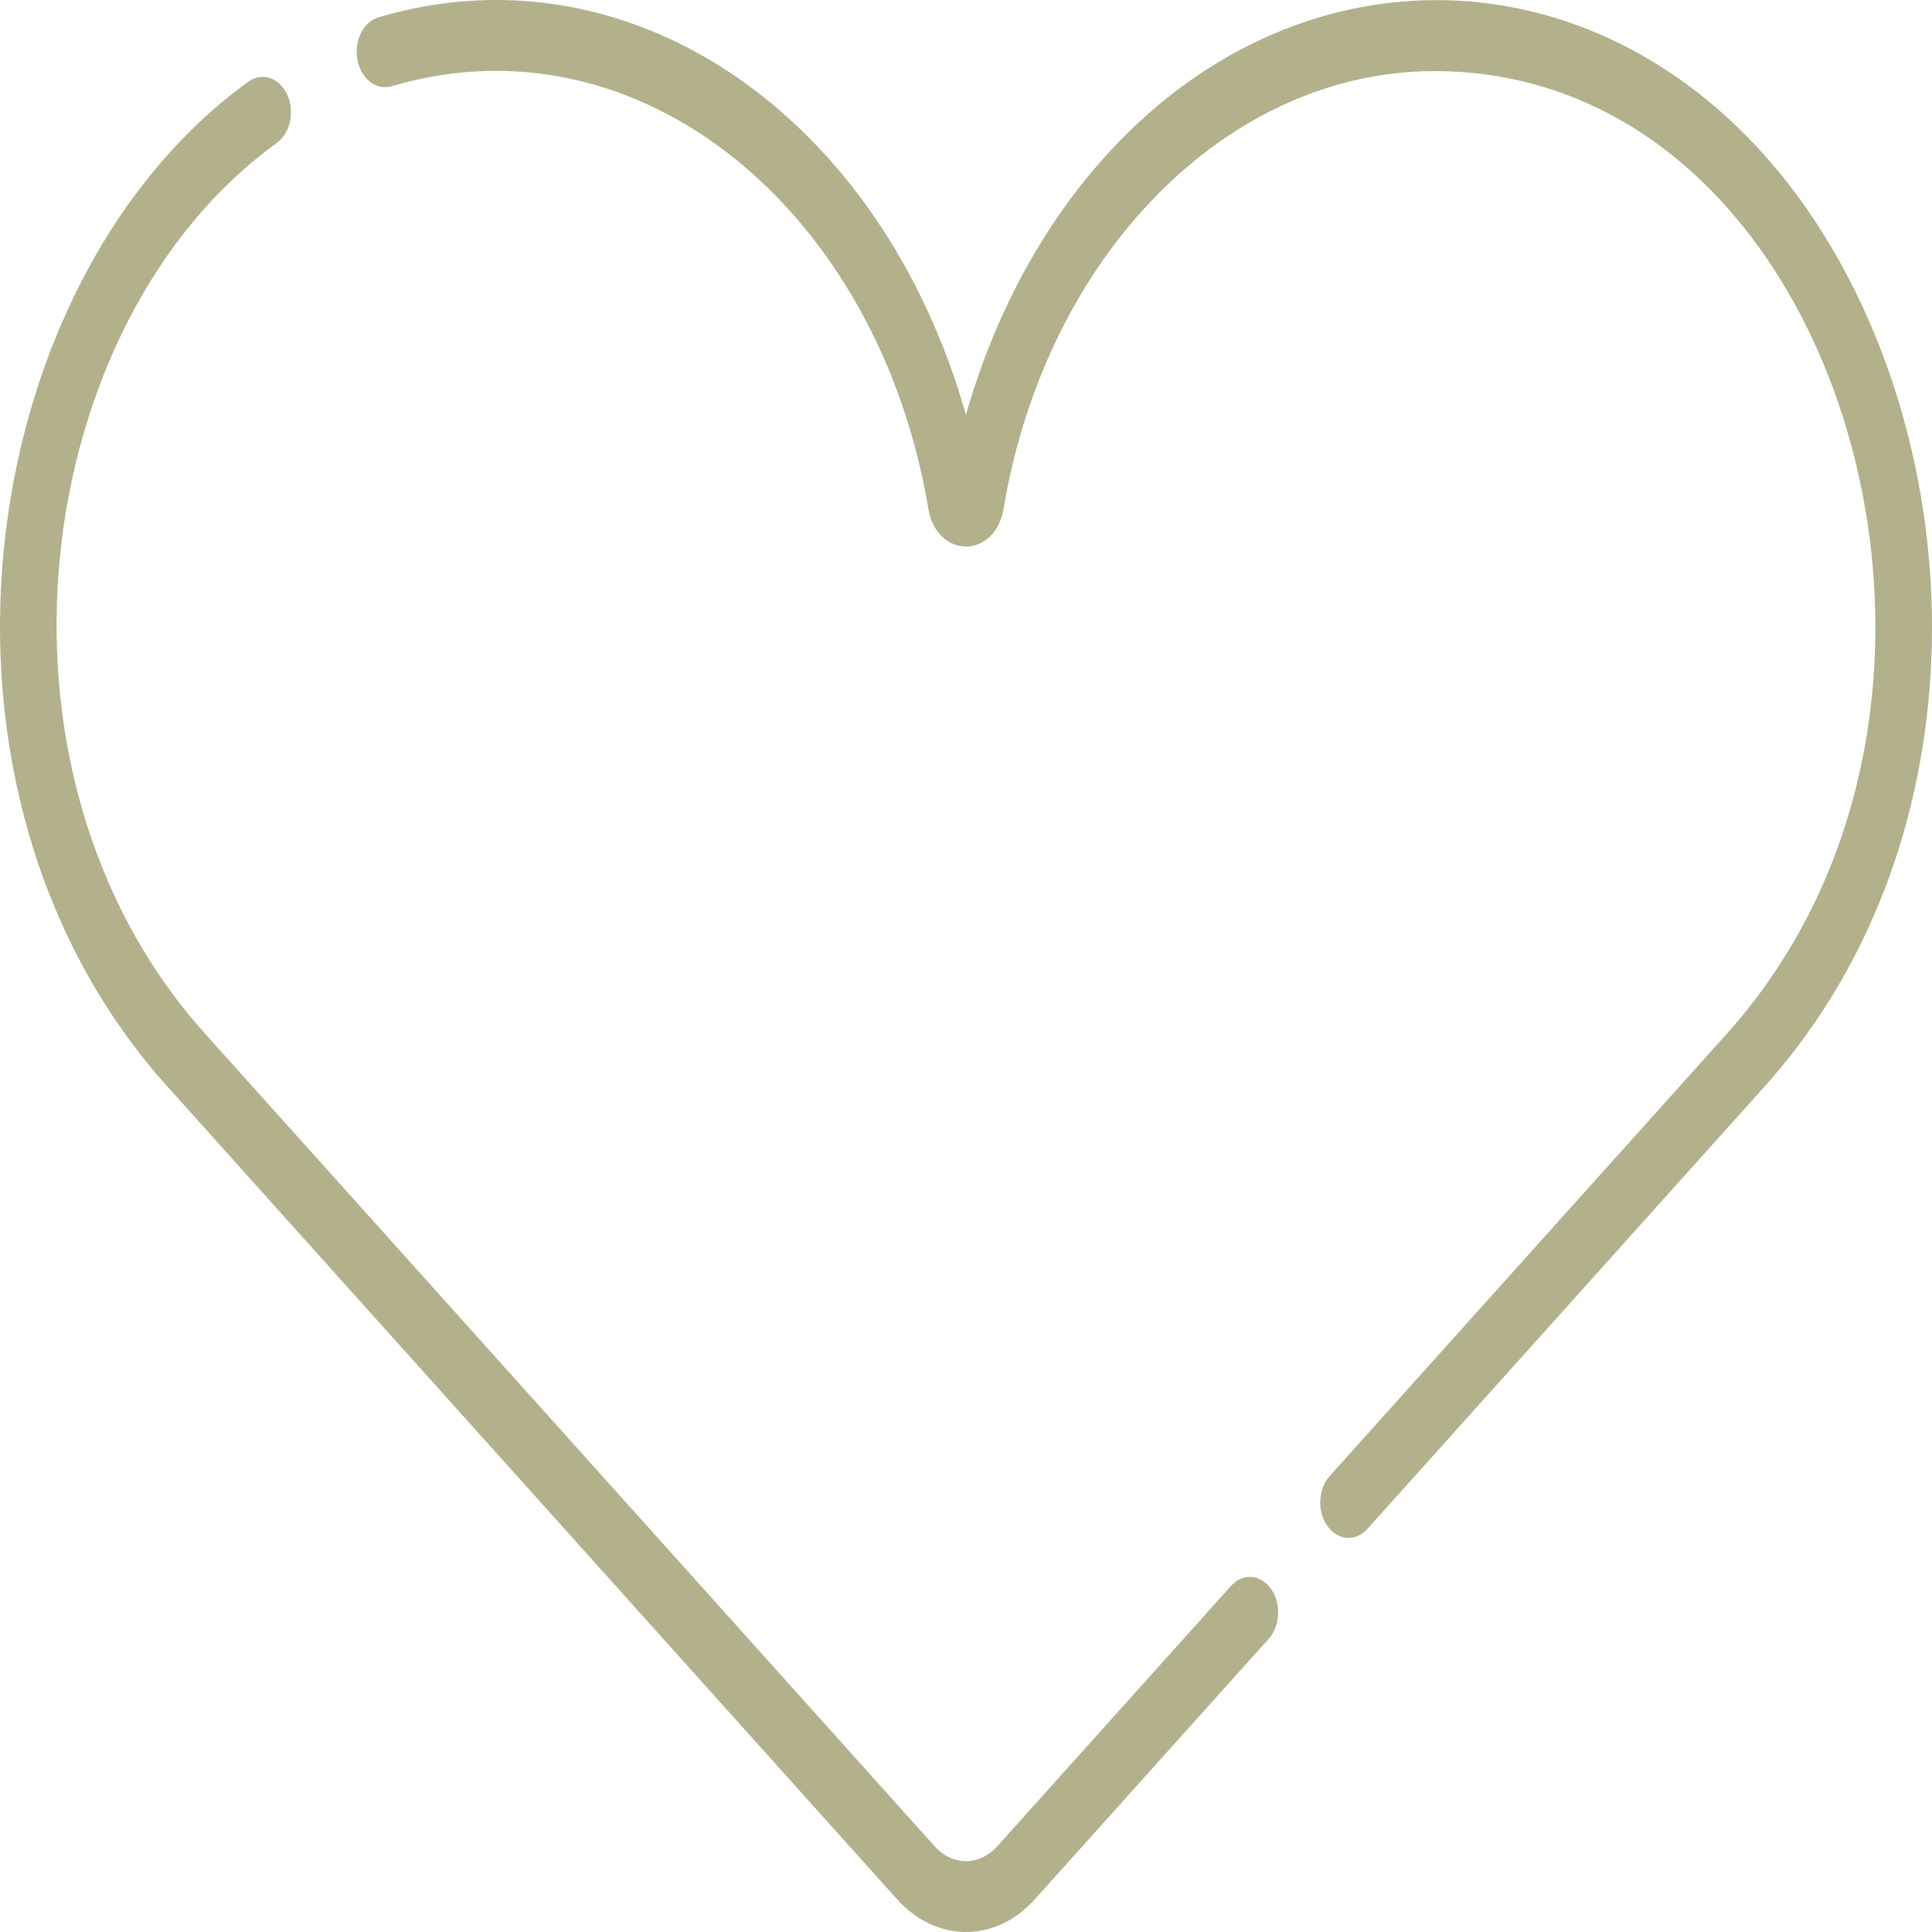 <?xml version="1.0" encoding="UTF-8"?> <svg xmlns="http://www.w3.org/2000/svg" width="512" height="512" viewBox="0 0 512 512" fill="none"> <path d="M237.71 503.294C28.983 270.821 43.215 286.752 40.337 283.295C40.331 283.287 40.324 283.278 40.316 283.27C-25.996 203.533 -5.624 73.176 65.861 21.619C69.451 19.029 74.037 20.575 76.105 25.067C78.173 29.559 76.939 35.301 73.35 37.889C8.152 84.911 -8.306 204.197 54.331 273.918L247.682 489.266C252.425 494.549 259.567 494.535 264.302 489.266L326.242 420.279C329.337 416.833 334.078 417.177 336.831 421.053C339.584 424.927 339.308 430.861 336.213 434.308L274.272 503.294C263.84 514.913 248.122 514.891 237.71 503.294V503.294ZM351.774 404.409C349.021 400.535 349.297 394.601 352.392 391.154L457.651 273.921C479.474 249.614 492.794 218.358 496.17 183.528C503.802 104.772 458.261 18.845 380.124 18.845C325.243 18.845 277.241 67.571 265.989 134.705C263.727 148.199 248.266 148.23 245.996 134.709C232.908 56.632 170.14 3.249 103.749 22.856C99.718 24.041 95.679 20.922 94.727 15.873C93.776 10.826 96.273 5.769 100.305 4.578C167.514 -15.269 233.69 31.161 255.992 109.97C263.955 81.831 278.019 56.592 296.638 37.45C349.503 -16.909 429.017 -11.902 476.081 51.542C502.226 86.787 515.822 136.687 511.062 185.789C507.239 225.229 492.218 260.556 467.623 287.948L362.363 405.182C359.267 408.629 354.526 408.283 351.774 404.409V404.409Z" fill="#B3B18C"></path> </svg> 